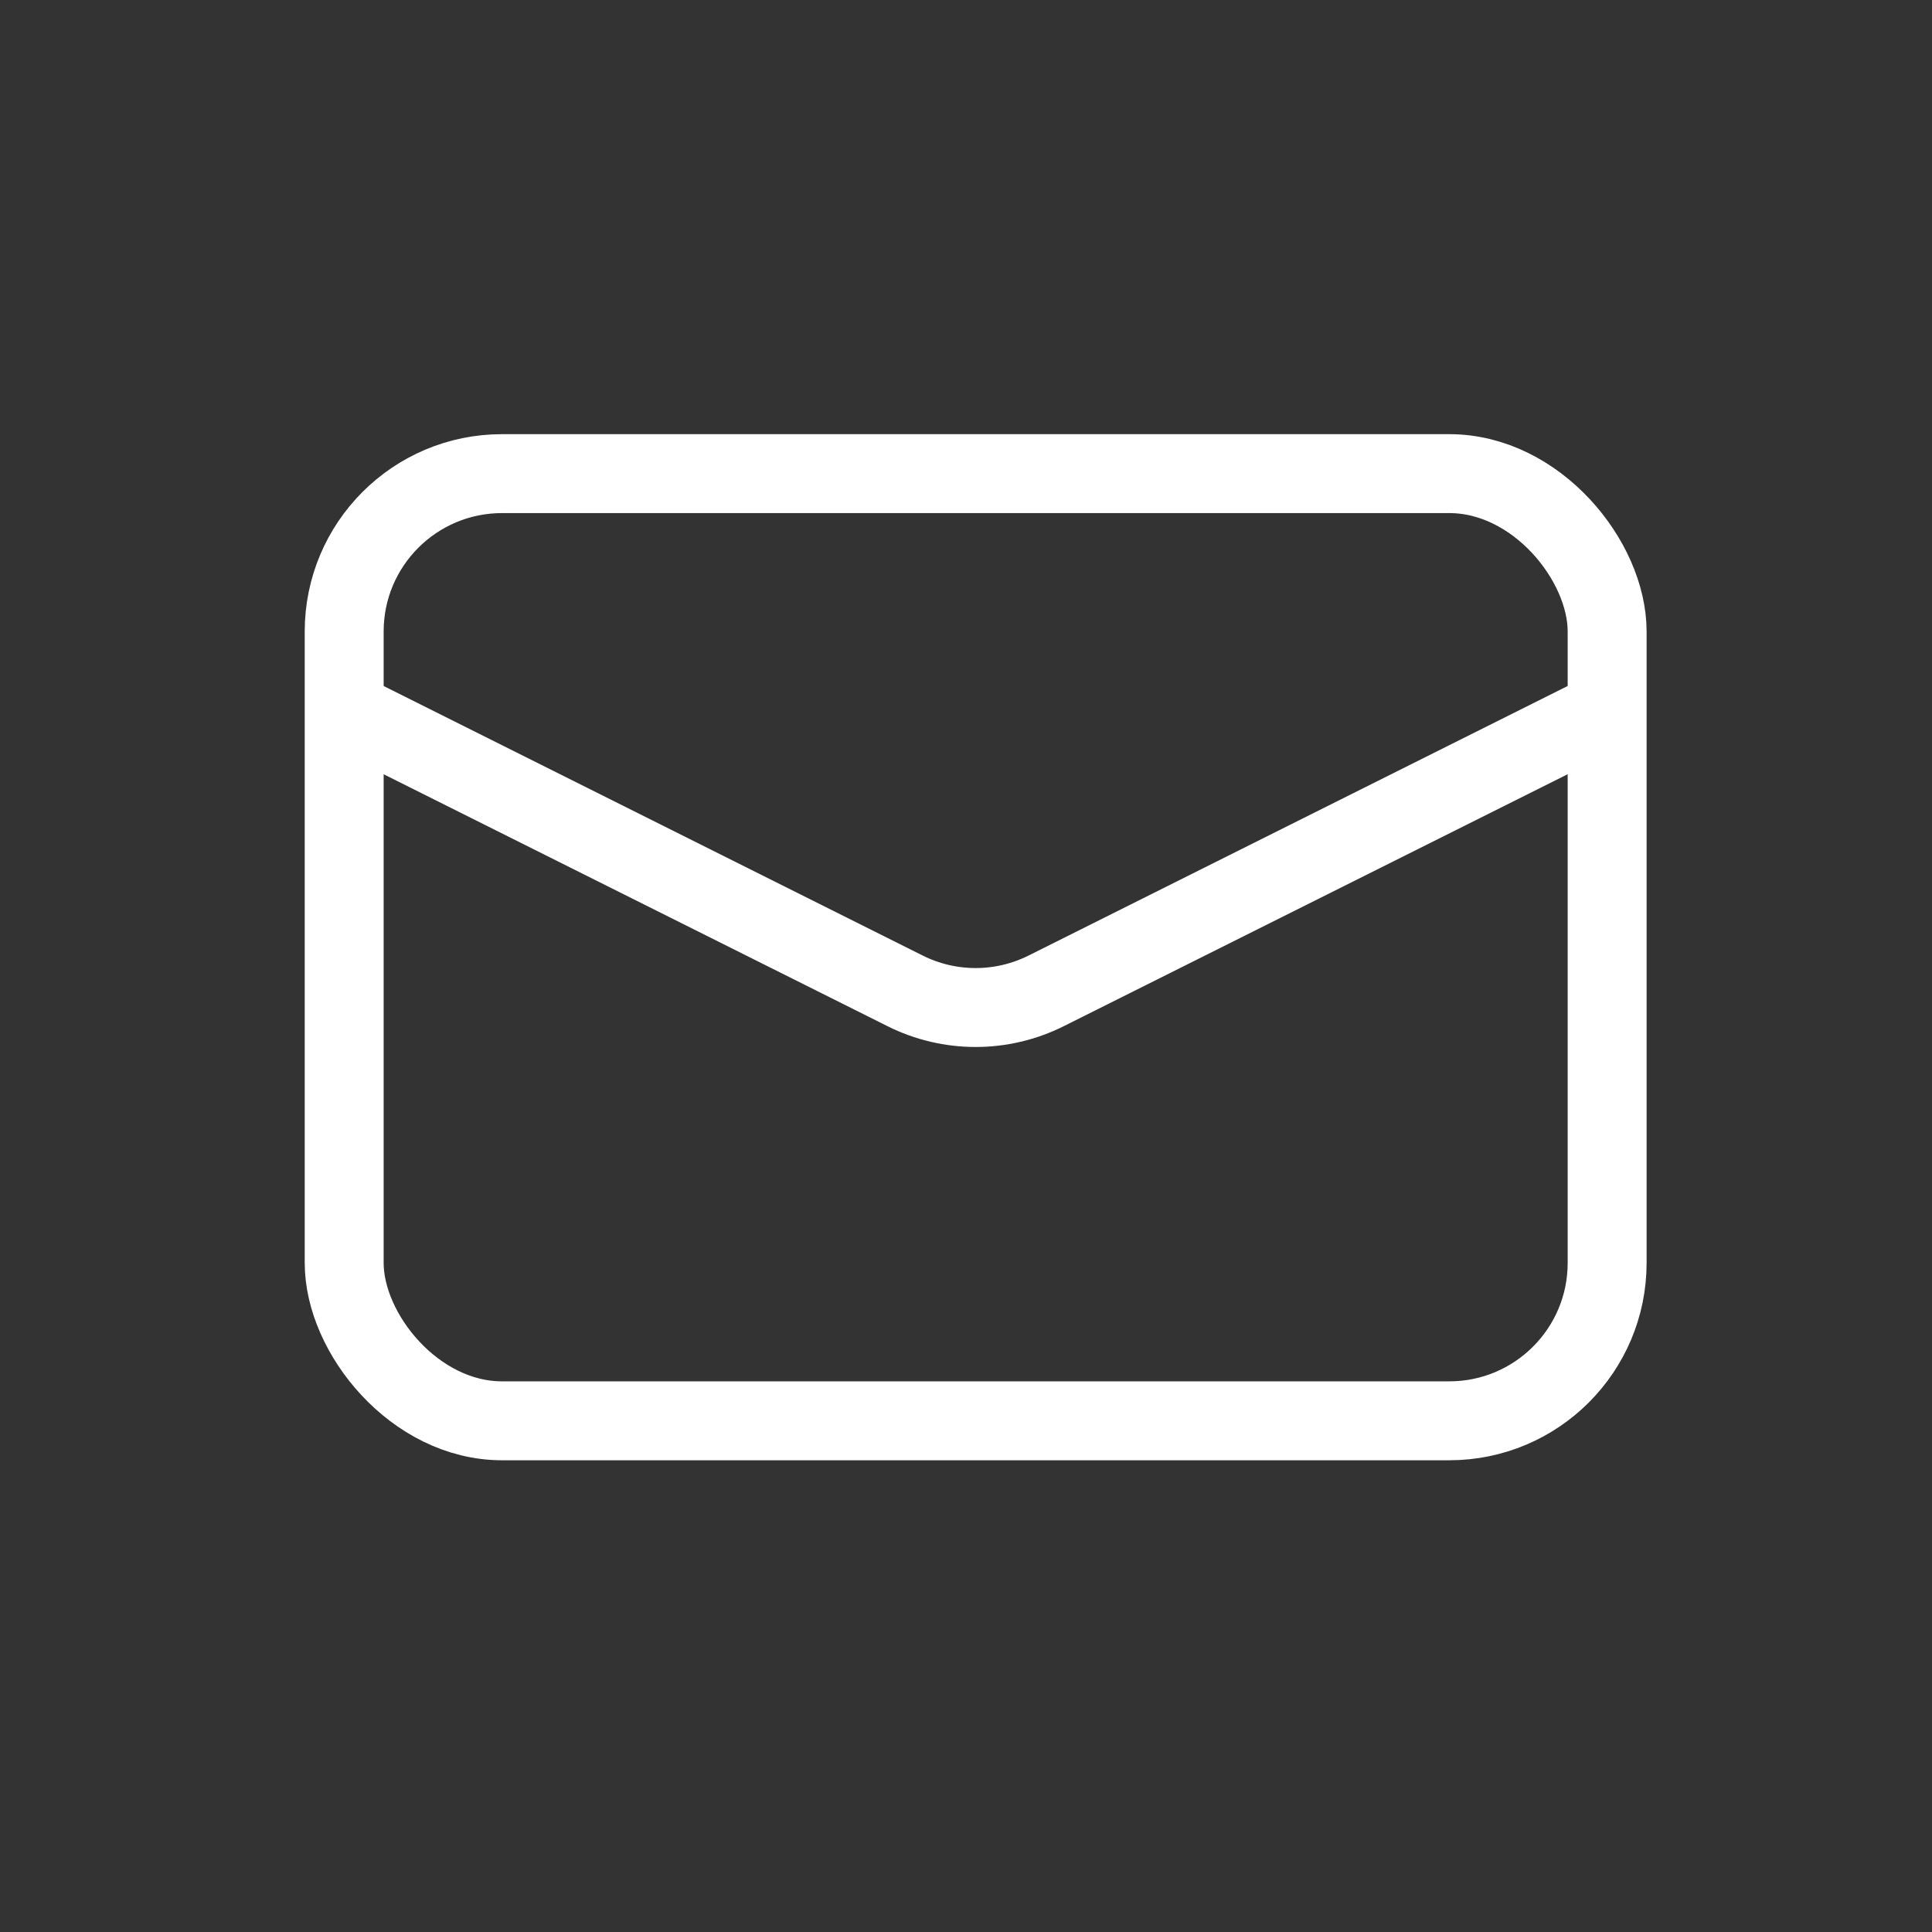 <?xml version="1.0" encoding="UTF-8"?> <svg xmlns="http://www.w3.org/2000/svg" width="27" height="27" viewBox="0 0 27 27" fill="none"><rect x="0" y="0" width="27" height="27" fill="#333333" stroke="none"/> <rect x="4.81" y="6.619" width="17.65" height="13.237" rx="2.206" stroke="white" stroke-width="1.103"></rect> <path d="M4.81 9.928L12.648 13.847C13.269 14.158 14 14.158 14.621 13.847L22.459 9.928" stroke="white" stroke-width="1.103"></path> </svg> 